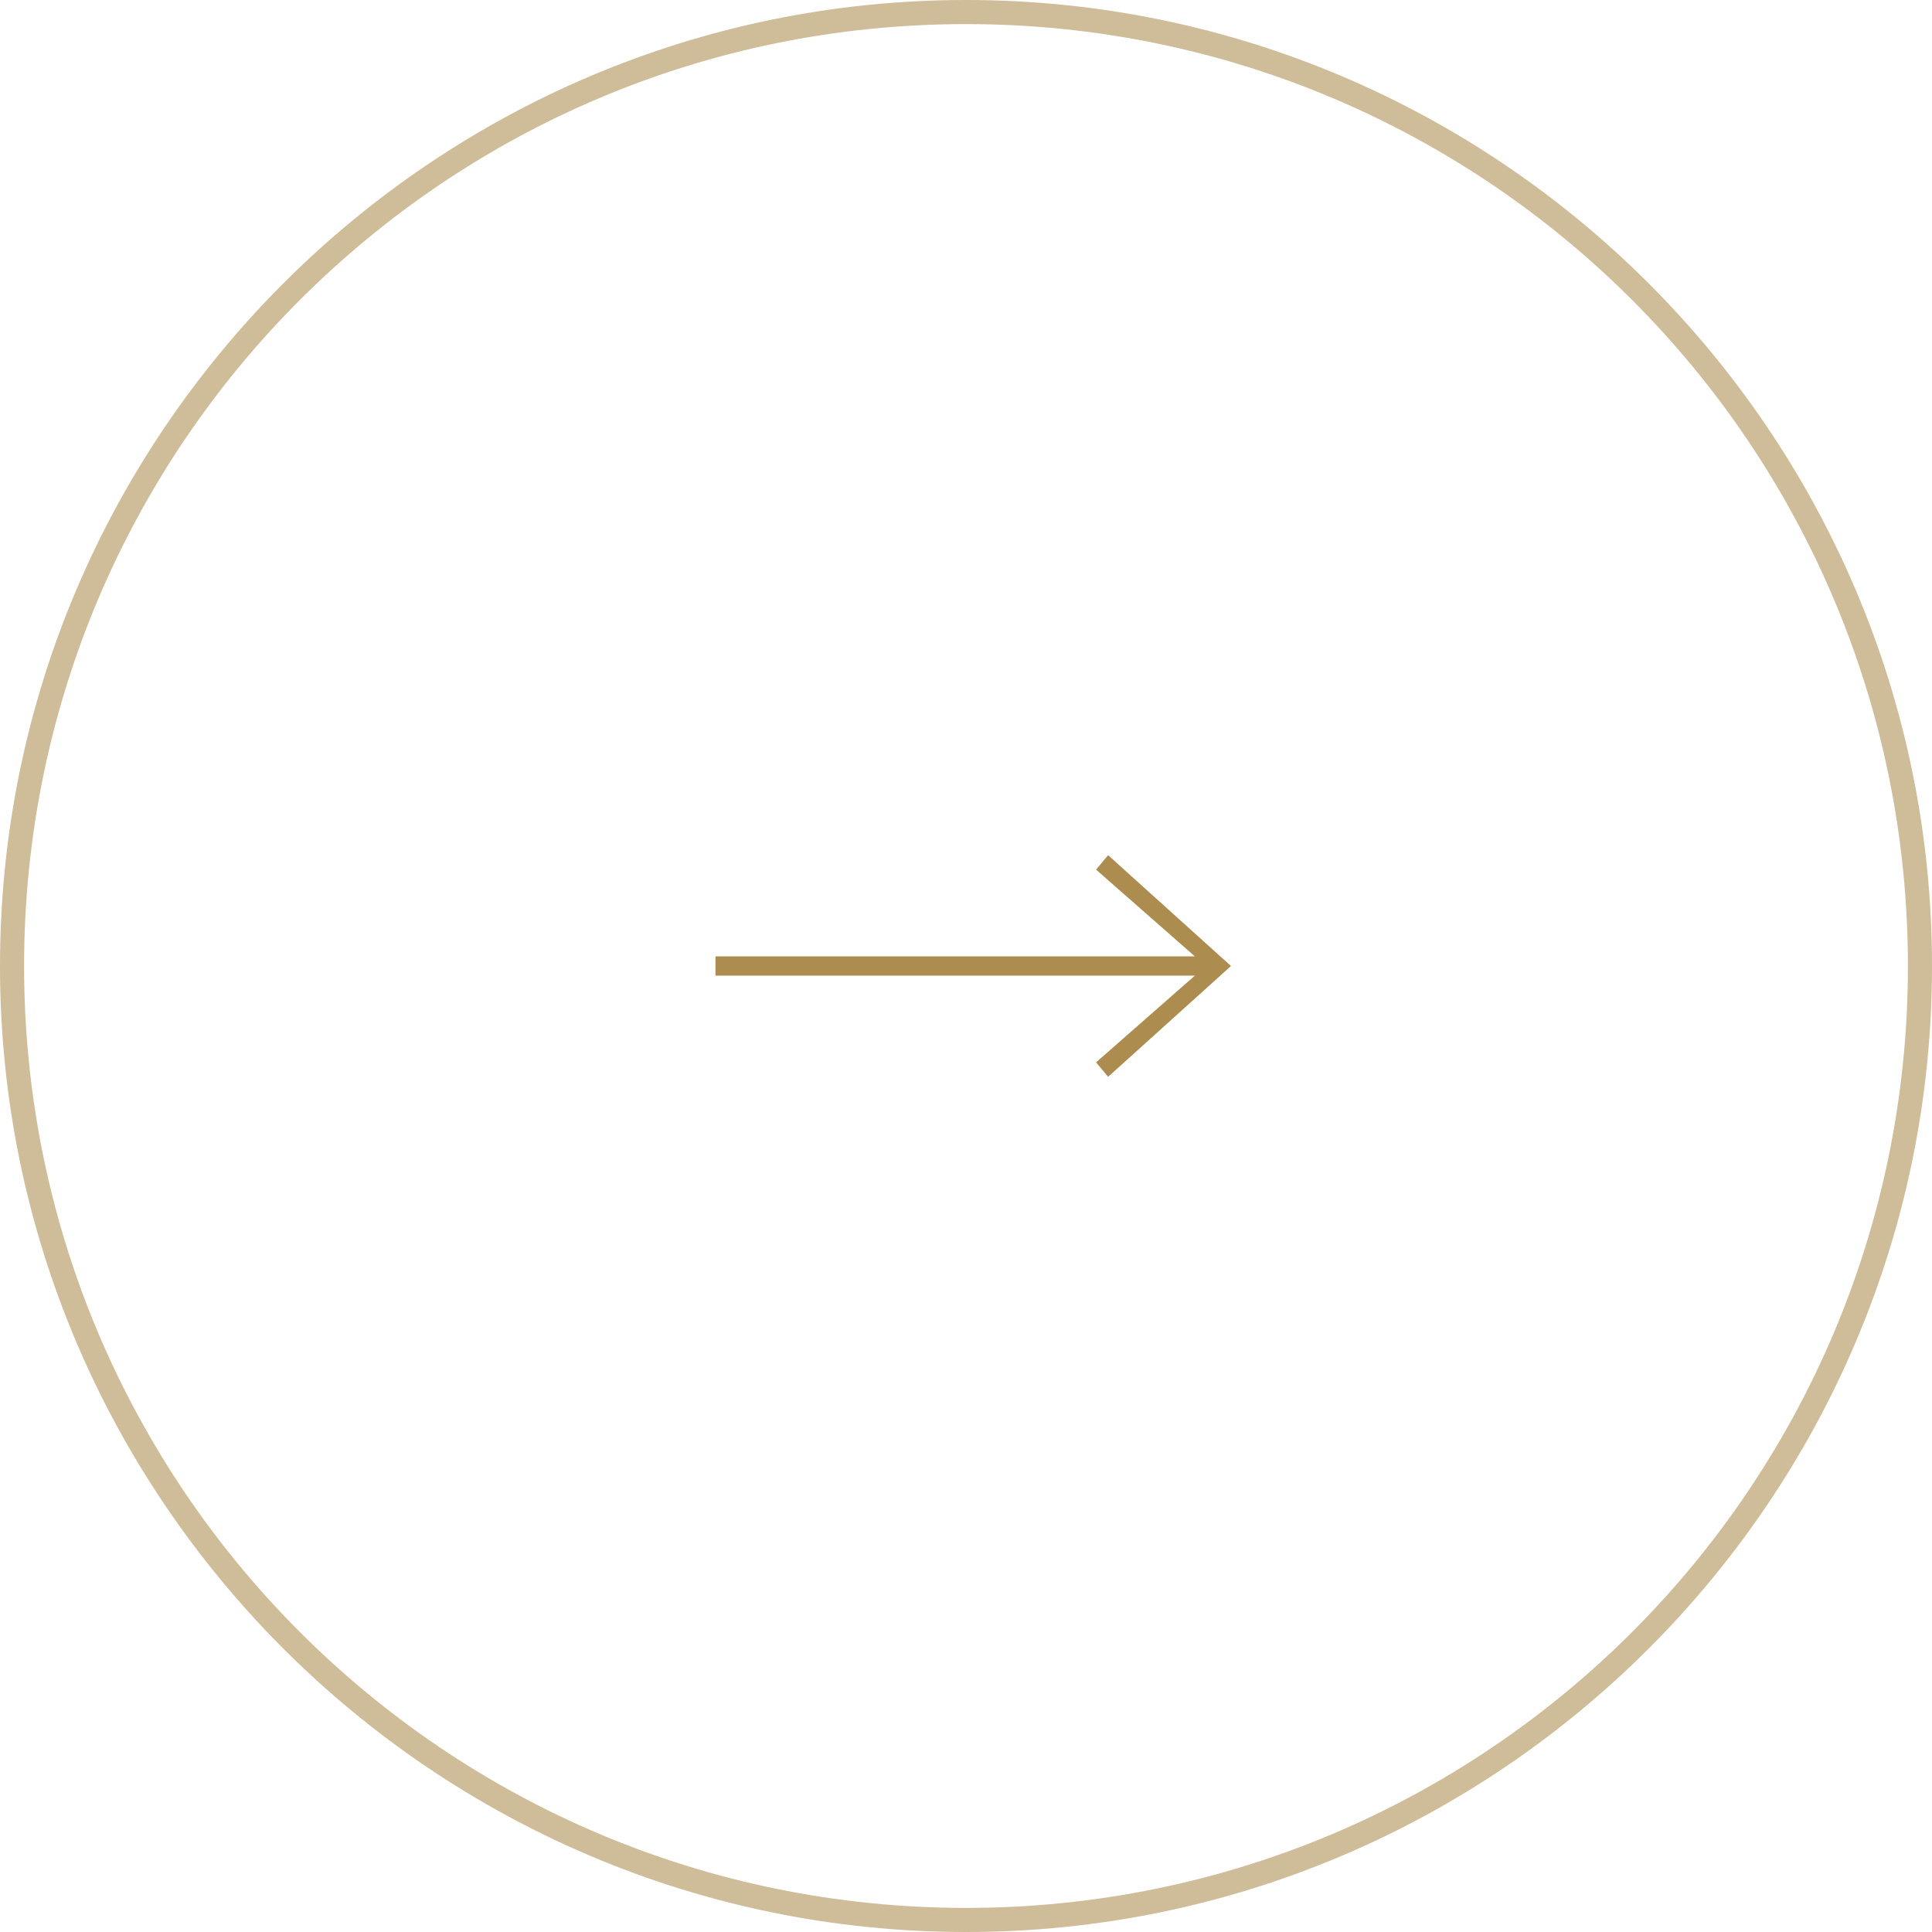 <svg version="1.1" id="レイヤー_1" xmlns="http://www.w3.org/2000/svg" x="0" y="0" viewBox="0 0 80.2 80.2" xml:space="preserve"><path fill="#ac8c4f" d="M46 35.5l-.5.6 4.1 3.6H29.7v.8h19.9l-4.1 3.6.5.6 5.1-4.6z"/><path d="M40.1 80.2C18 80.2 0 62.2 0 40.1S18 0 40.1 0s40.1 18 40.1 40.1-18 40.1-40.1 40.1zm0-79.2C18.5 1 1 18.5 1 40.1s17.5 39.1 39.1 39.1 39.1-17.5 39.1-39.1S61.7 1 40.1 1z" fill="#cfbc98"/></svg>